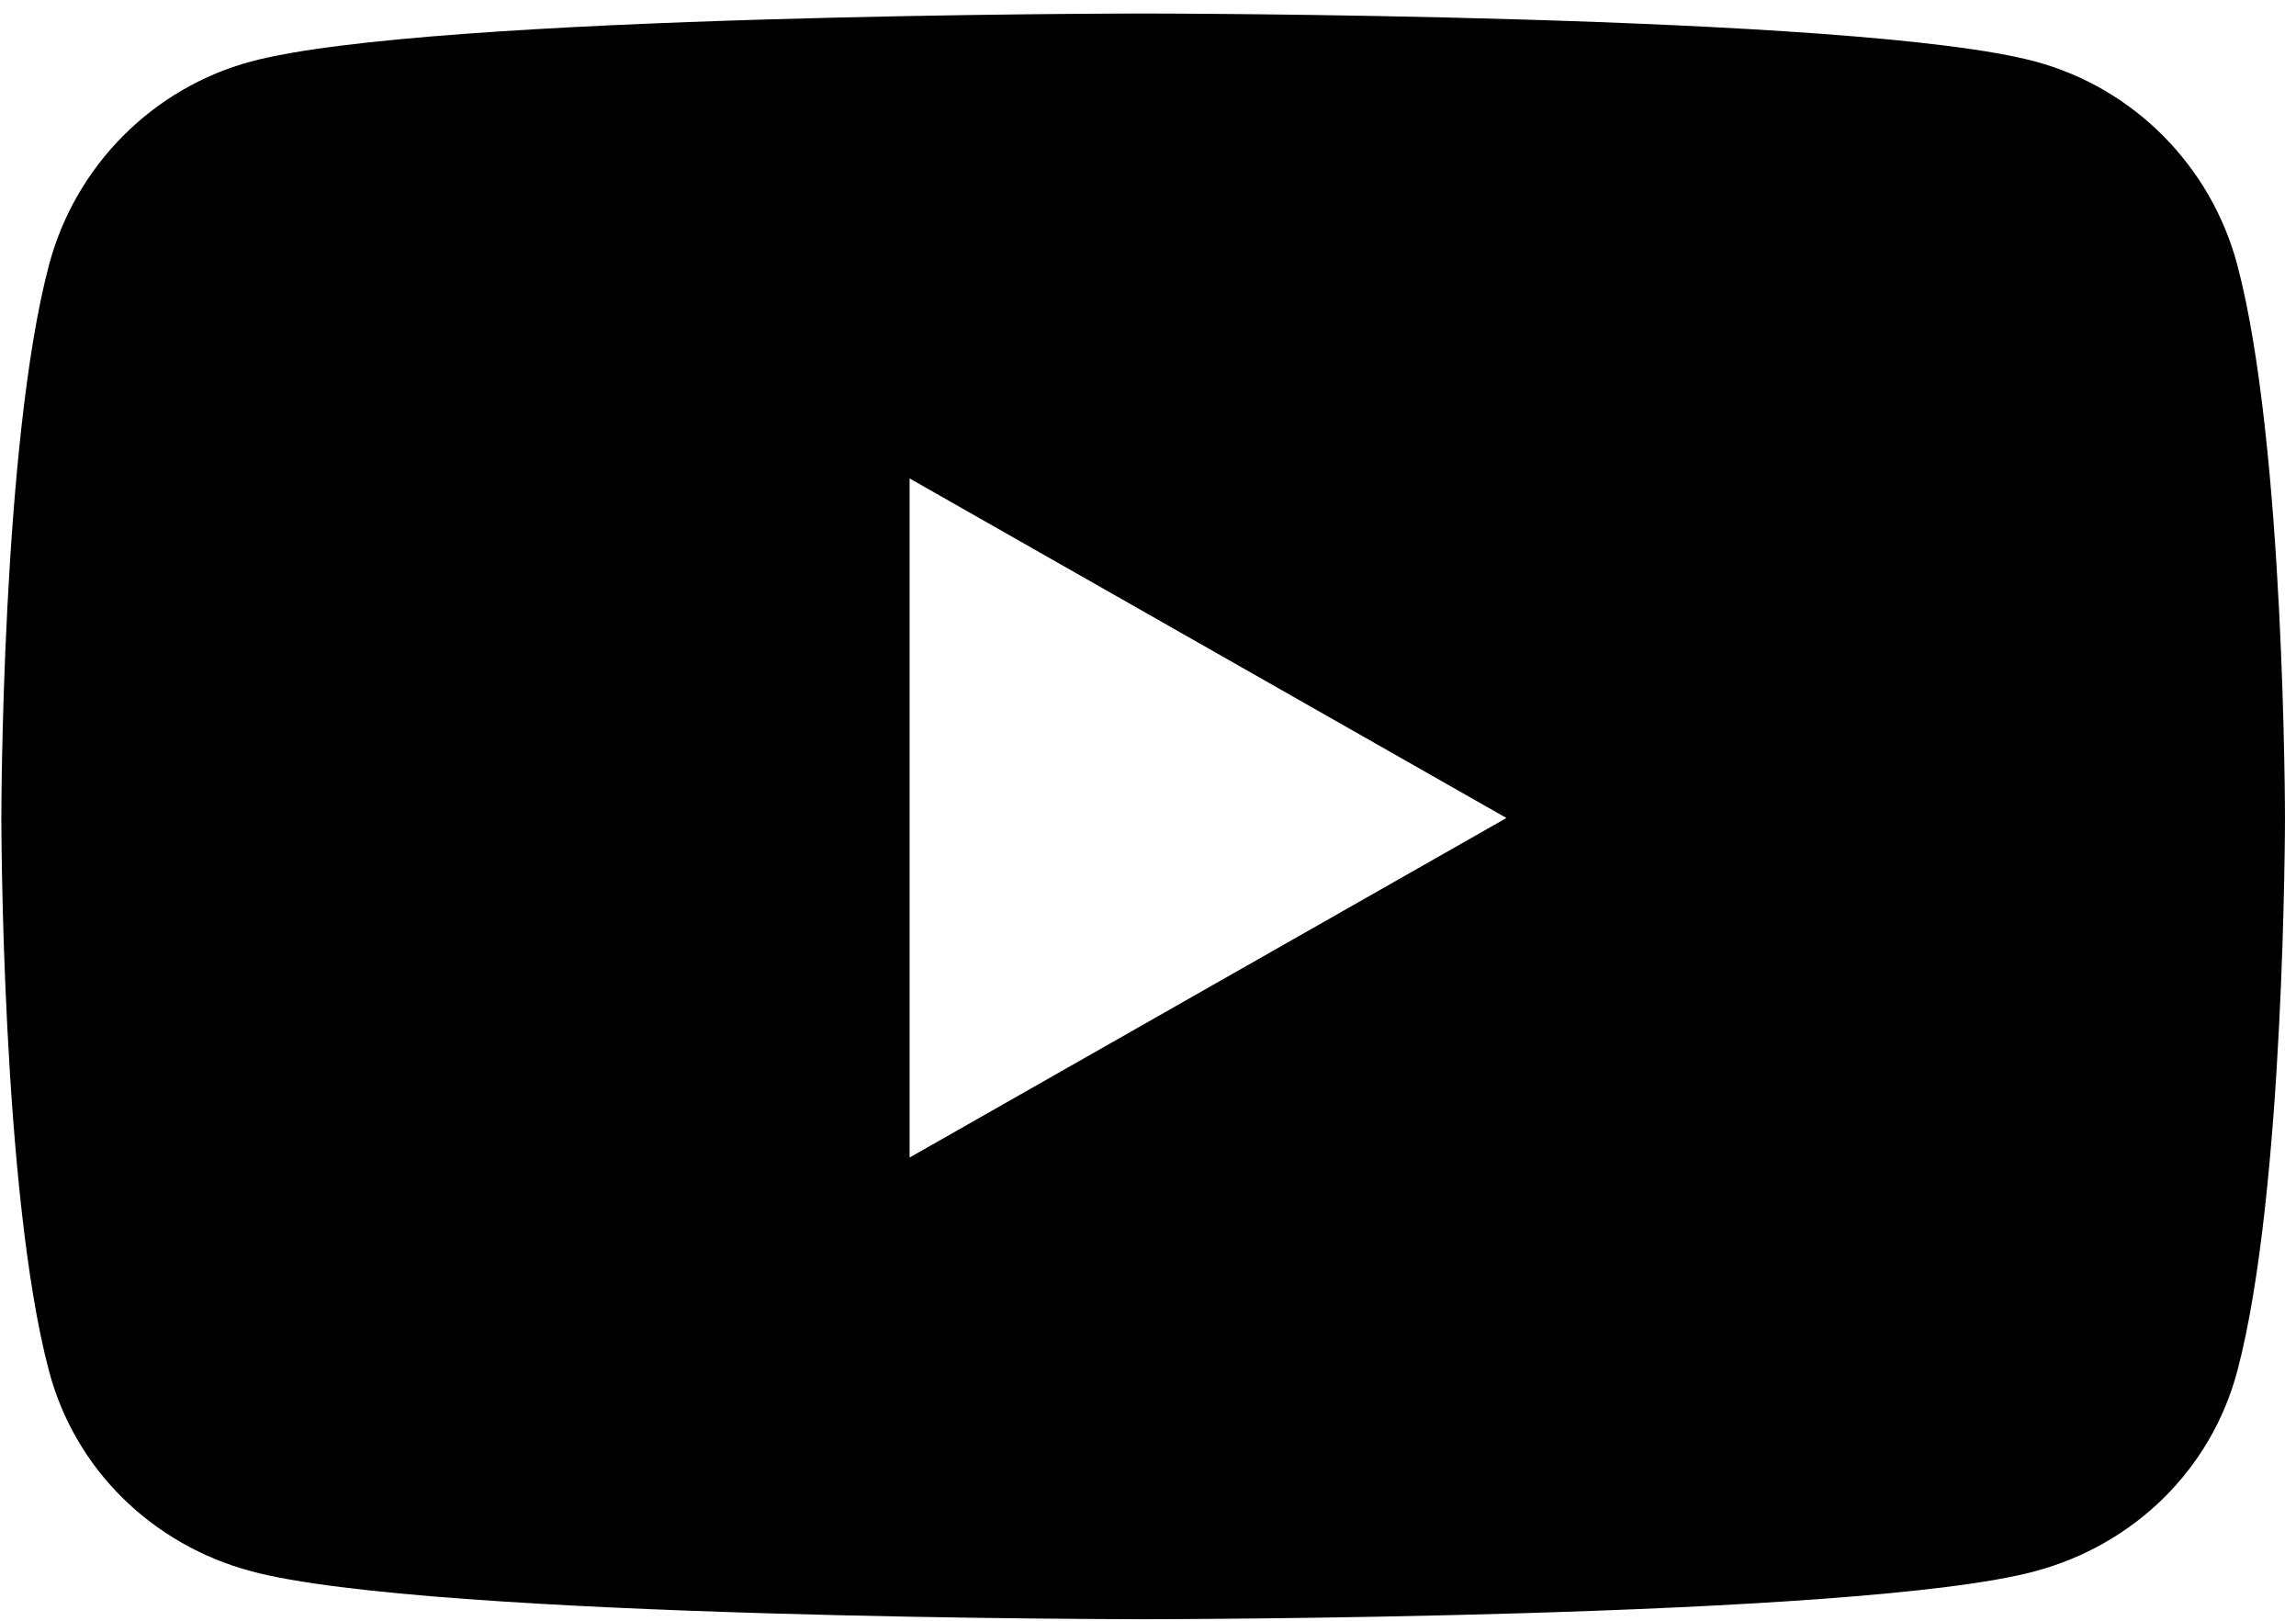<svg width="136" height="96" viewBox="0 0 136 96" fill="none" xmlns="http://www.w3.org/2000/svg">
<path d="M132.52 15.682C130.964 9.824 126.38 5.211 120.561 3.645C110.012 0.801 67.713 0.801 67.713 0.801C67.713 0.801 25.414 0.801 14.865 3.645C9.046 5.211 4.462 9.824 2.906 15.682C0.08 26.299 0.08 48.451 0.08 48.451C0.08 48.451 0.08 70.603 2.906 81.22C4.462 87.078 9.046 91.499 14.865 93.065C25.414 95.91 67.713 95.91 67.713 95.91C67.713 95.91 110.012 95.91 120.561 93.065C126.38 91.499 130.964 87.078 132.52 81.22C135.346 70.603 135.346 48.451 135.346 48.451C135.346 48.451 135.346 26.299 132.52 15.682V15.682ZM53.879 68.564V28.339L89.232 48.452L53.879 68.564Z" fill="black"/>
</svg>
